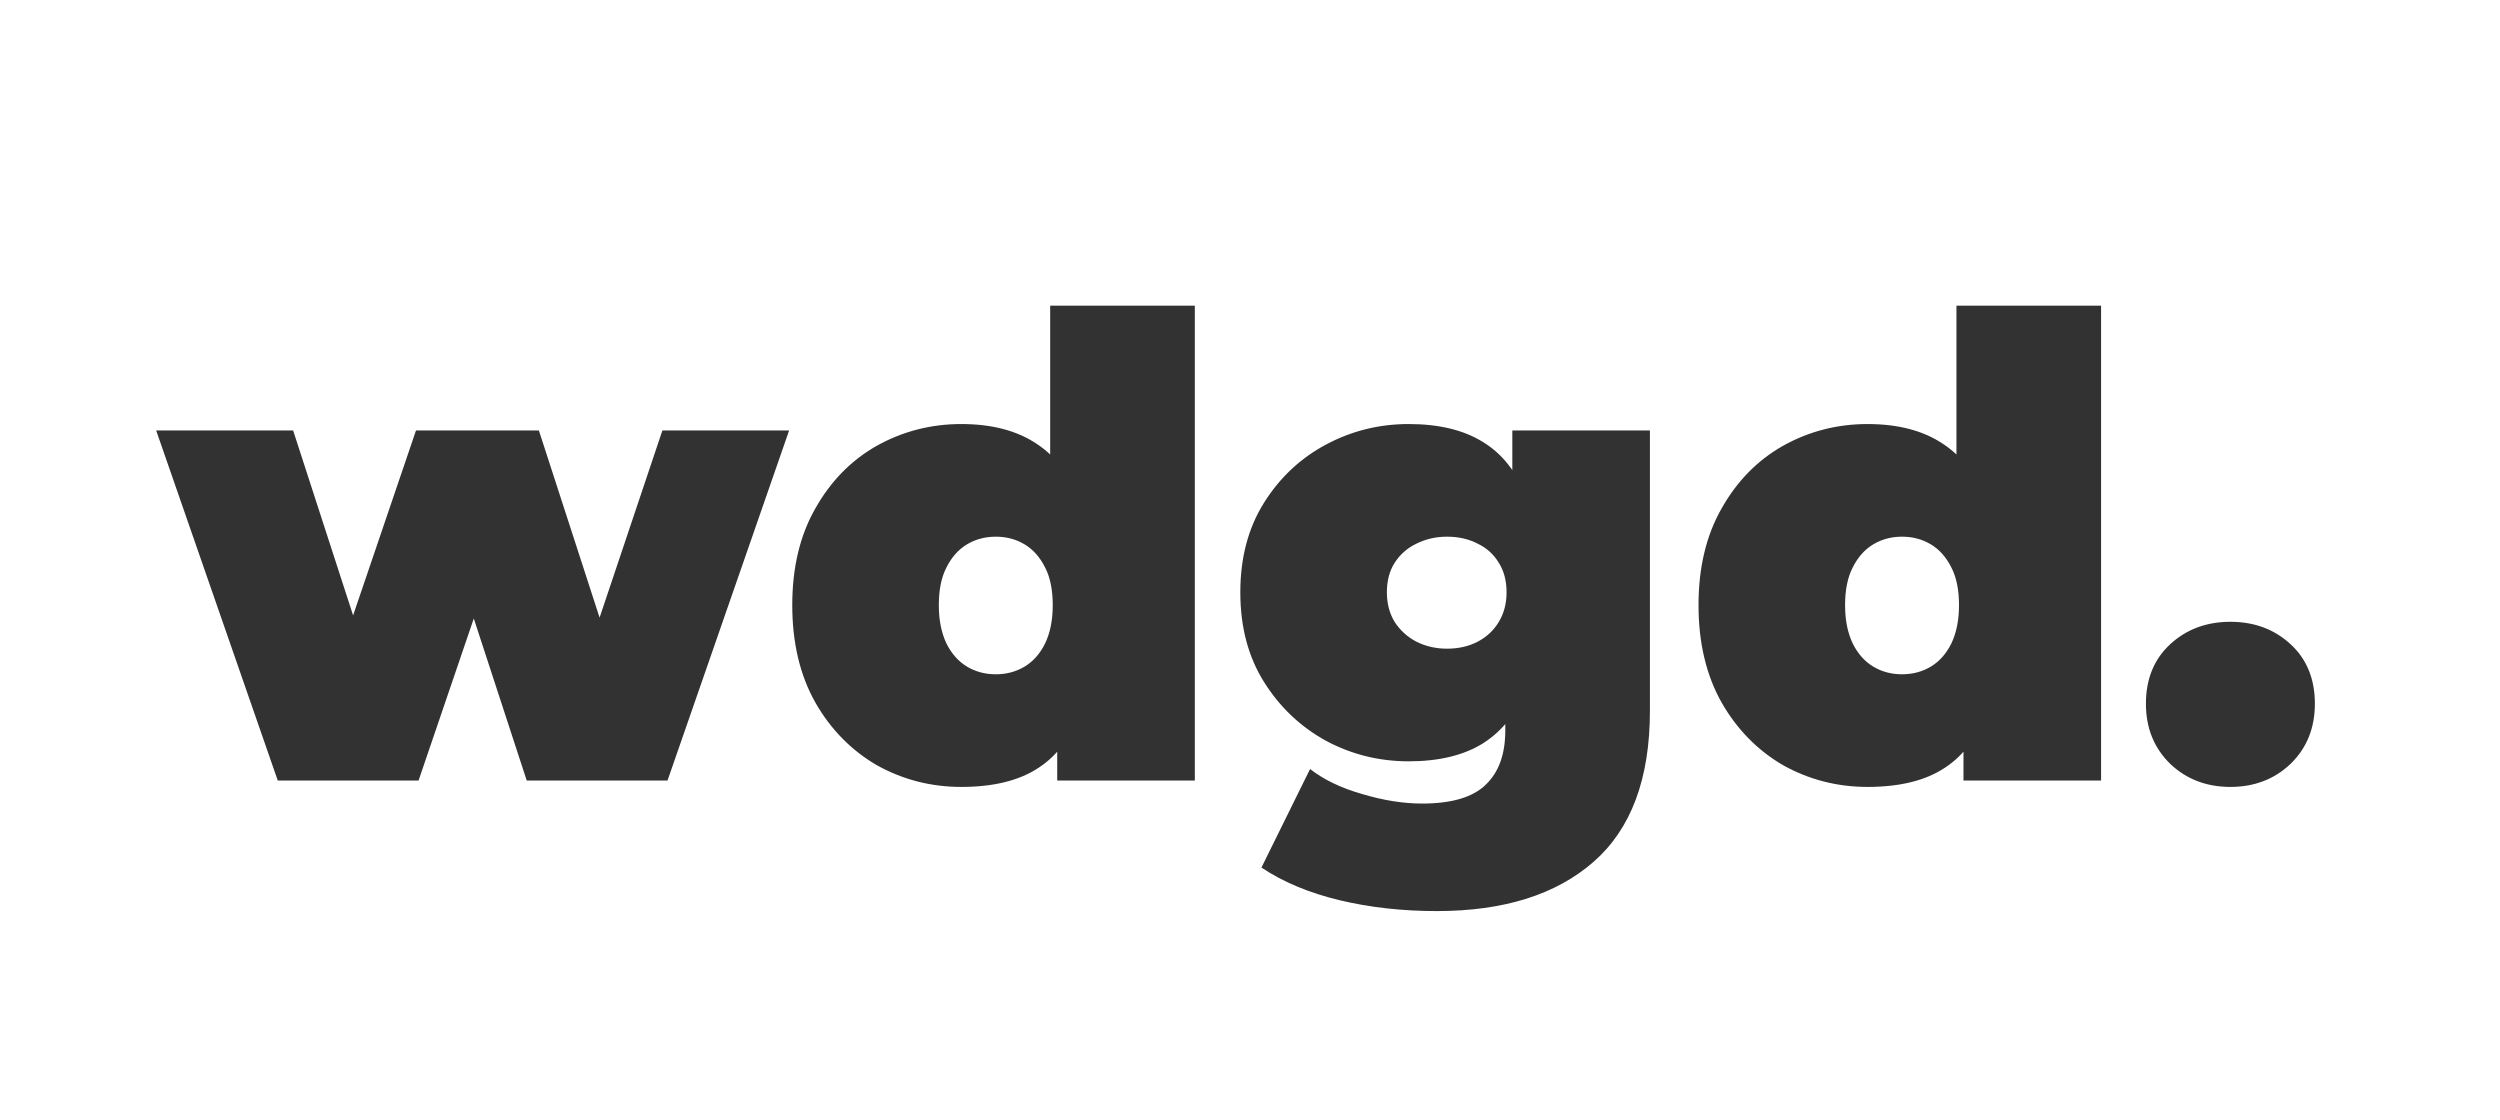 <svg width="125" height="56" viewBox="0 0 125 56" fill="none" xmlns="http://www.w3.org/2000/svg">
<path d="M13.888 39.026L7.808 21.522H14.656L19.264 35.73H15.968L20.8 21.522H26.944L31.552 35.73H28.352L33.12 21.522H39.456L33.376 39.026H26.336L22.656 27.762H24.768L20.928 39.026H13.888ZM48.061 39.346C46.547 39.346 45.139 38.983 43.837 38.258C42.557 37.511 41.533 36.466 40.765 35.122C39.997 33.757 39.613 32.135 39.613 30.258C39.613 28.381 39.997 26.77 40.765 25.426C41.533 24.061 42.557 23.015 43.837 22.29C45.139 21.565 46.547 21.202 48.061 21.202C49.597 21.202 50.856 21.533 51.837 22.194C52.819 22.834 53.544 23.826 54.013 25.17C54.483 26.493 54.717 28.189 54.717 30.258C54.717 32.349 54.493 34.066 54.045 35.41C53.619 36.754 52.915 37.746 51.933 38.386C50.973 39.026 49.683 39.346 48.061 39.346ZM49.789 33.714C50.323 33.714 50.803 33.586 51.229 33.33C51.656 33.074 51.997 32.69 52.253 32.178C52.509 31.645 52.637 31.005 52.637 30.258C52.637 29.49 52.509 28.861 52.253 28.37C51.997 27.858 51.656 27.474 51.229 27.218C50.803 26.962 50.323 26.834 49.789 26.834C49.256 26.834 48.776 26.962 48.349 27.218C47.923 27.474 47.581 27.858 47.325 28.37C47.069 28.861 46.941 29.49 46.941 30.258C46.941 31.005 47.069 31.645 47.325 32.178C47.581 32.69 47.923 33.074 48.349 33.33C48.776 33.586 49.256 33.714 49.789 33.714ZM52.861 39.026V36.658L52.829 30.258L52.509 23.858V15.282H59.741V39.026H52.861ZM71.84 45.554C70.112 45.554 68.49 45.373 66.976 45.01C65.461 44.647 64.16 44.103 63.072 43.378L65.504 38.45C66.186 38.983 67.05 39.399 68.096 39.698C69.162 40.018 70.165 40.178 71.104 40.178C72.597 40.178 73.664 39.858 74.304 39.218C74.944 38.599 75.264 37.703 75.264 36.53V35.058L75.584 29.618L75.616 24.178V21.522H82.496V35.538C82.496 38.93 81.557 41.447 79.68 43.09C77.802 44.733 75.189 45.554 71.84 45.554ZM70.432 38.066C68.96 38.066 67.584 37.725 66.304 37.042C65.024 36.338 63.989 35.357 63.2 34.098C62.41 32.839 62.016 31.346 62.016 29.618C62.016 27.89 62.41 26.397 63.2 25.138C63.989 23.879 65.024 22.909 66.304 22.226C67.584 21.543 68.96 21.202 70.432 21.202C71.946 21.202 73.184 21.501 74.144 22.098C75.125 22.695 75.85 23.623 76.32 24.882C76.789 26.119 77.024 27.698 77.024 29.618C77.024 31.538 76.789 33.127 76.32 34.386C75.85 35.623 75.125 36.551 74.144 37.17C73.184 37.767 71.946 38.066 70.432 38.066ZM72.352 32.434C72.928 32.434 73.44 32.317 73.888 32.082C74.336 31.847 74.688 31.517 74.944 31.09C75.2 30.663 75.328 30.173 75.328 29.618C75.328 29.042 75.2 28.551 74.944 28.146C74.688 27.719 74.336 27.399 73.888 27.186C73.44 26.951 72.928 26.834 72.352 26.834C71.797 26.834 71.285 26.951 70.816 27.186C70.368 27.399 70.005 27.719 69.728 28.146C69.472 28.551 69.344 29.042 69.344 29.618C69.344 30.173 69.472 30.663 69.728 31.09C70.005 31.517 70.368 31.847 70.816 32.082C71.285 32.317 71.797 32.434 72.352 32.434ZM93.374 39.346C91.859 39.346 90.451 38.983 89.15 38.258C87.87 37.511 86.846 36.466 86.078 35.122C85.31 33.757 84.926 32.135 84.926 30.258C84.926 28.381 85.31 26.77 86.078 25.426C86.846 24.061 87.87 23.015 89.15 22.29C90.451 21.565 91.859 21.202 93.374 21.202C94.91 21.202 96.168 21.533 97.15 22.194C98.131 22.834 98.856 23.826 99.326 25.17C99.795 26.493 100.03 28.189 100.03 30.258C100.03 32.349 99.806 34.066 99.358 35.41C98.931 36.754 98.227 37.746 97.246 38.386C96.286 39.026 94.995 39.346 93.374 39.346ZM95.102 33.714C95.635 33.714 96.115 33.586 96.542 33.33C96.968 33.074 97.31 32.69 97.566 32.178C97.822 31.645 97.95 31.005 97.95 30.258C97.95 29.49 97.822 28.861 97.566 28.37C97.31 27.858 96.968 27.474 96.542 27.218C96.115 26.962 95.635 26.834 95.102 26.834C94.568 26.834 94.088 26.962 93.662 27.218C93.235 27.474 92.894 27.858 92.638 28.37C92.382 28.861 92.254 29.49 92.254 30.258C92.254 31.005 92.382 31.645 92.638 32.178C92.894 32.69 93.235 33.074 93.662 33.33C94.088 33.586 94.568 33.714 95.102 33.714ZM98.174 39.026V36.658L98.142 30.258L97.822 23.858V15.282H105.054V39.026H98.174ZM111.52 39.346C110.326 39.346 109.323 38.962 108.512 38.194C107.702 37.405 107.296 36.402 107.296 35.186C107.296 33.949 107.702 32.957 108.512 32.21C109.323 31.463 110.326 31.09 111.52 31.09C112.715 31.09 113.718 31.463 114.528 32.21C115.339 32.957 115.744 33.949 115.744 35.186C115.744 36.402 115.339 37.405 114.528 38.194C113.718 38.962 112.715 39.346 111.52 39.346Z" fill="#323232"/>
</svg>
